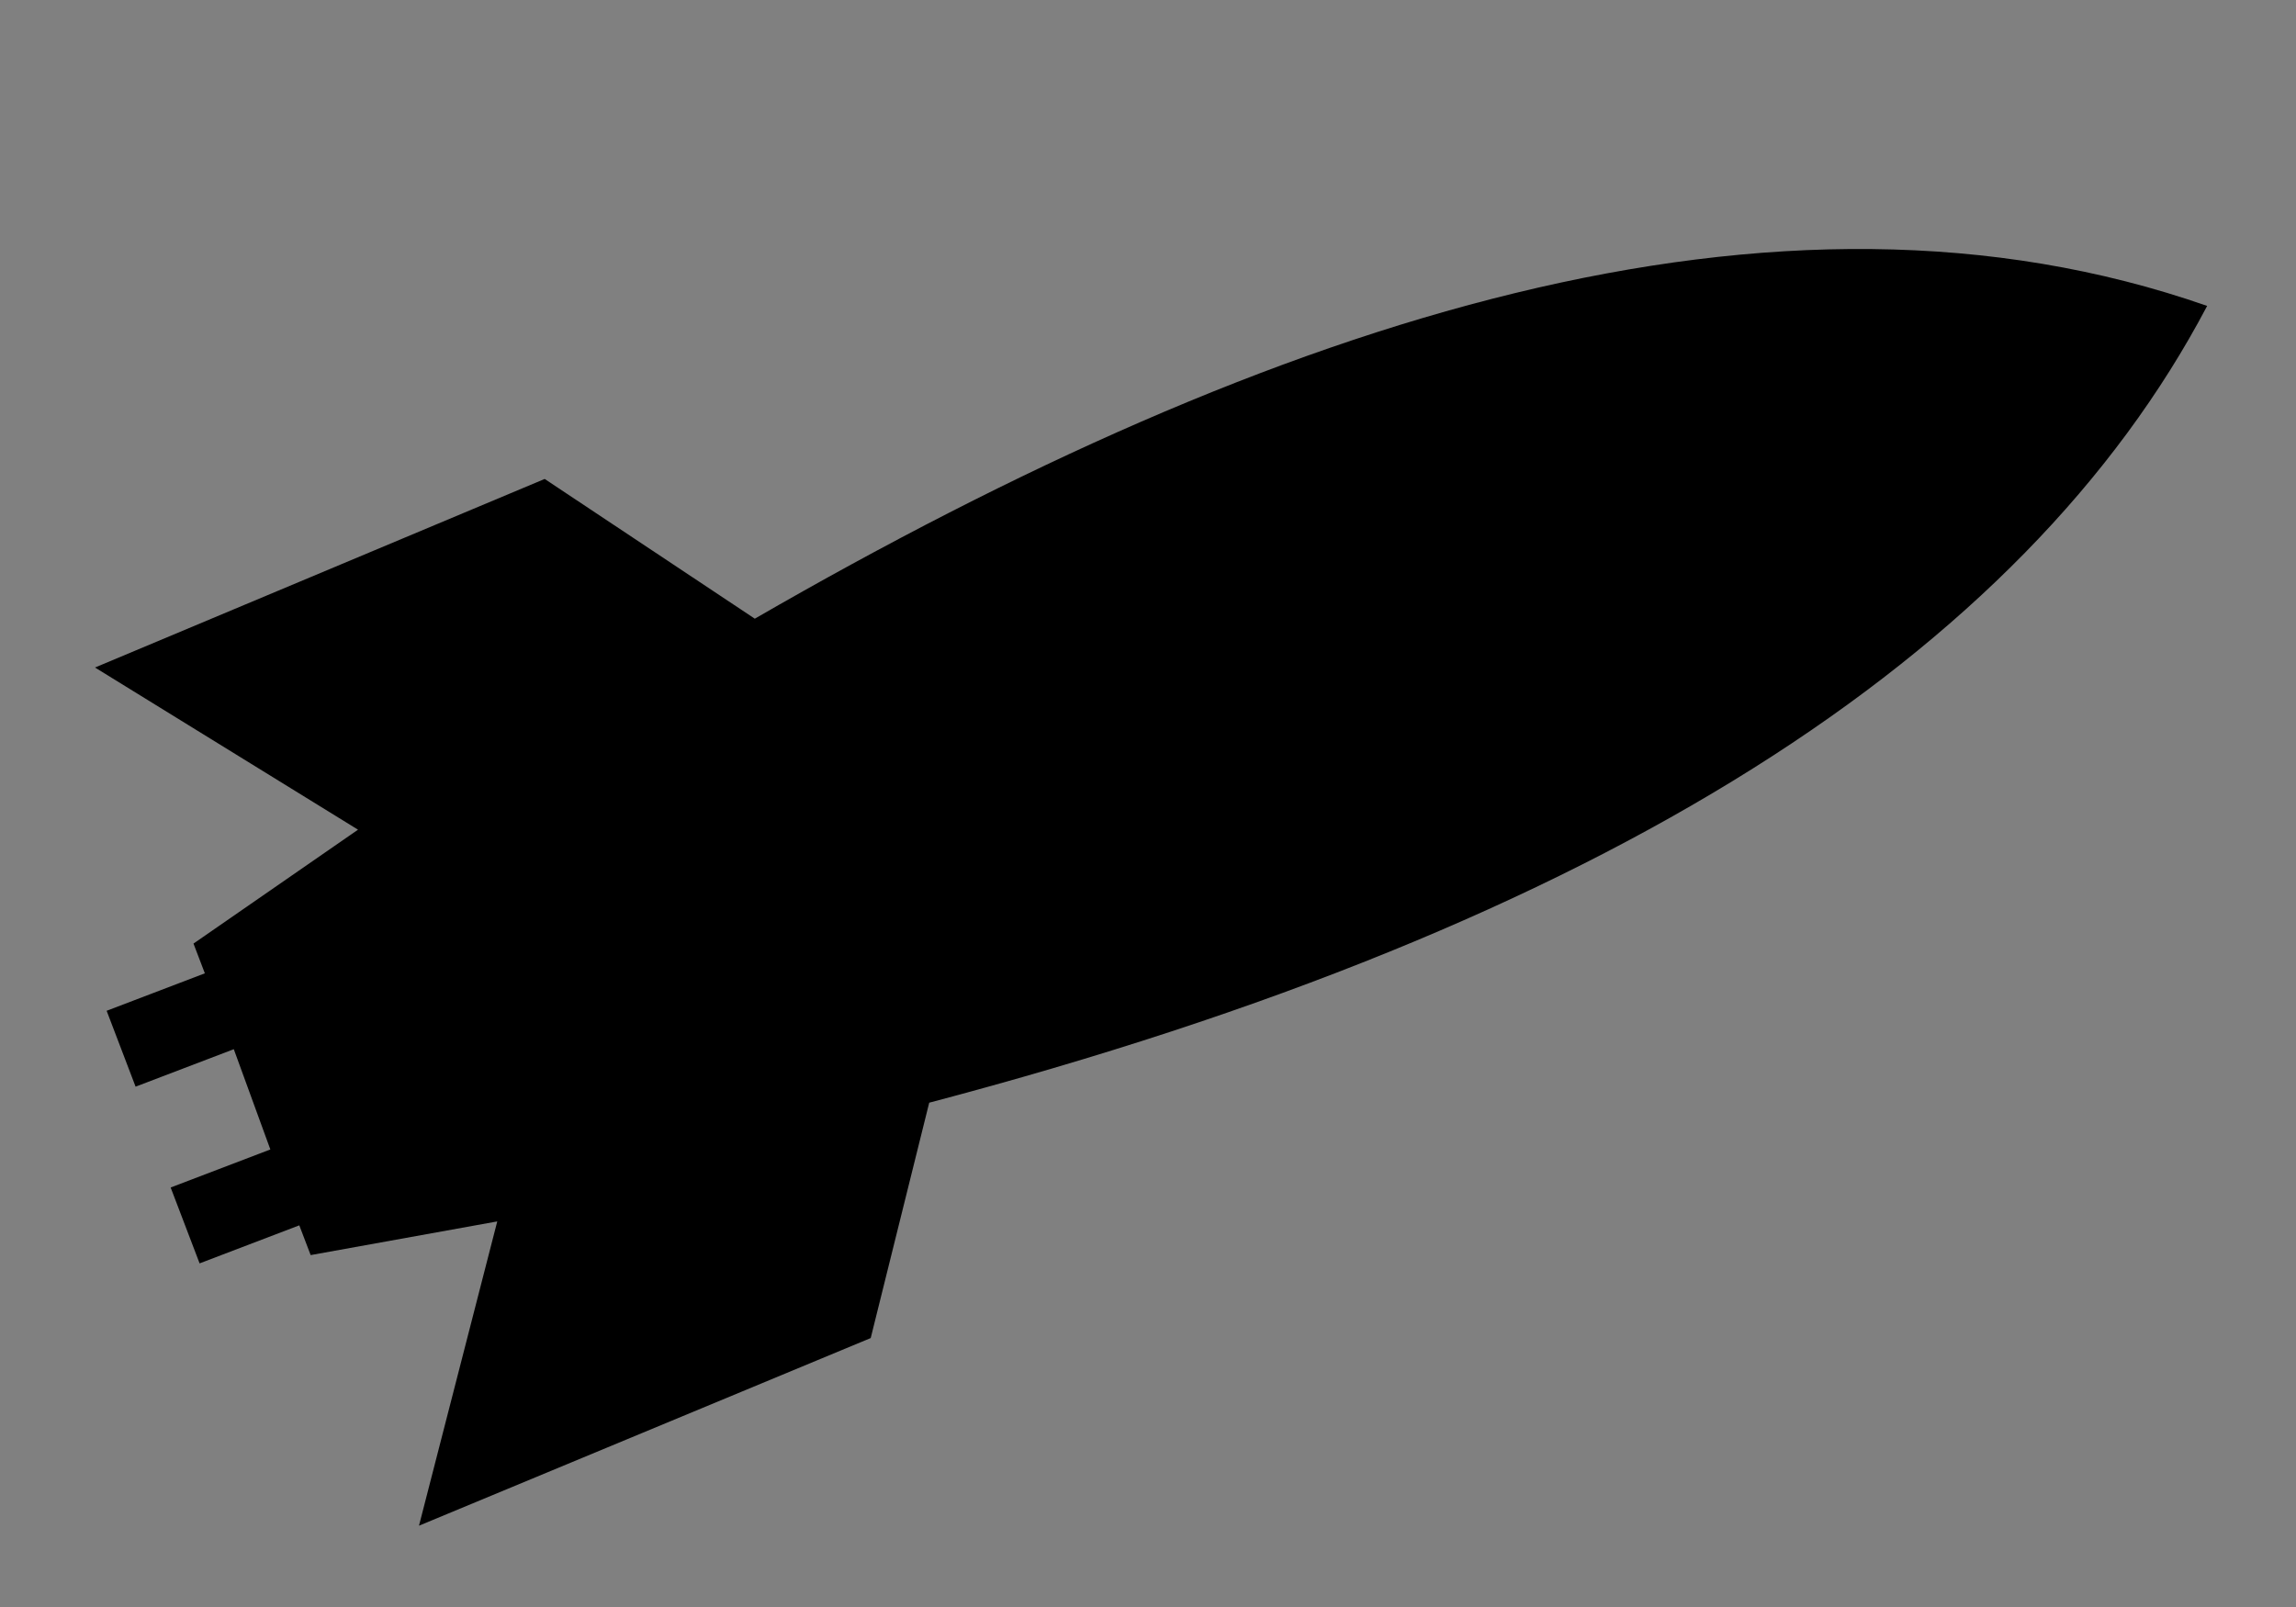 <?xml version="1.0" encoding="utf-8"?>
<svg id="master-artboard" viewBox="0 0 1400 980" version="1.1" xmlns="http://www.w3.org/2000/svg" x="0px" y="0px" style="enable-background:new 0 0 336 235.2;" width="1400px" height="980px"><rect x="0" y="0" width="1400" height="980" fill="#808080" stroke="none"/><g transform="matrix(5.291, 0, 0, 5.291, -0, 198.8)"><g id="layer1" transform="translate(0,-186.933)">
    <g id="g11730" transform="matrix(2.841,0,0,2.841,-188.632,-227.956)">
      <path id="path11696" d="m 155.098,146.022 -20.52,0.228 -5.964,8.245 c -29.12,-3.661 -49.585,0.282 -62.217,10.997 14.398,12.593 36.433,14.124 61.423,10.574 l 5.989,8.73 20.455,-0.296 -7.696,-10.432 8.187,-1.856 0.024,-1.336 4.409,0.08 0.062,-3.407 -4.409,-0.08 0.148,-4.475 4.476,0.081 0.062,-3.407 -4.476,-0.081 0.024,-1.336 -7.79,-1.612 z" style="fill: rgb(0, 0, 0); fill-opacity: 1; stroke: none; stroke-width: 0.265px; stroke-linecap: butt; stroke-linejoin: miter; stroke-opacity: 1;" transform="matrix(-0.897, 0.361, -0.361, -0.897, 275.229, 269.699)"/>
      <g transform="matrix(1.577, 0, 0, 1.577, -59.724, -33.156)" id="g11712">
        <g id="g11625" transform="matrix(0.044,0,0,0.044,86.943,156.613)">
		<path style="fill:#ffffff" d="m 928.216,161.461 c 0,-2.214 0.442,-4.275 1.278,-6.175 0.834,-1.907 1.992,-3.56 3.424,-4.965 1.448,-1.405 3.134,-2.504 5.042,-3.305 1.926,-0.792 3.952,-1.192 6.133,-1.192 2.146,0 4.19,0.4 6.098,1.192 1.909,0.801 3.578,1.899 4.992,3.305 1.43,1.405 2.571,3.058 3.406,4.965 0.834,1.899 1.277,3.961 1.277,6.175 0,2.275 -0.443,4.37 -1.277,6.295 -0.835,1.916 -1.977,3.585 -3.406,4.999 -1.414,1.415 -3.083,2.521 -4.992,3.305 -1.907,0.783 -3.952,1.175 -6.098,1.175 -2.181,0 -4.207,-0.392 -6.133,-1.175 -1.908,-0.784 -3.594,-1.891 -5.042,-3.305 -1.432,-1.414 -2.59,-3.083 -3.424,-4.999 -0.835,-1.925 -1.278,-4.02 -1.278,-6.295 z m 2.863,0 c 0,1.942 0.341,3.723 0.987,5.367 0.683,1.644 1.585,3.066 2.743,4.267 1.176,1.209 2.538,2.155 4.123,2.836 1.584,0.69 3.304,1.03 5.161,1.03 1.806,0 3.509,-0.34 5.076,-1.03 1.566,-0.682 2.931,-1.627 4.104,-2.836 1.158,-1.201 2.063,-2.623 2.742,-4.267 0.647,-1.644 0.989,-3.424 0.989,-5.367 0,-1.874 -0.342,-3.628 -0.989,-5.255 -0.68,-1.626 -1.584,-3.032 -2.742,-4.224 -1.174,-1.192 -2.538,-2.129 -4.104,-2.819 -1.567,-0.682 -3.271,-1.031 -5.076,-1.031 -1.857,0 -3.577,0.349 -5.161,1.031 -1.585,0.69 -2.947,1.627 -4.123,2.819 -1.158,1.192 -2.061,2.598 -2.743,4.224 -0.647,1.627 -0.987,3.381 -0.987,5.255 z m 6.864,-9.122 h 7.104 c 2.181,0 3.816,0.435 4.873,1.303 1.038,0.869 1.567,2.189 1.567,3.952 0,1.652 -0.46,2.87 -1.397,3.637 -0.92,0.775 -2.079,1.227 -3.441,1.371 l 5.247,8.117 h -3.066 l -5.009,-7.913 h -3.015 v 7.913 h -2.862 v -18.38 z m 2.862,8.16 h 2.981 c 0.646,0 1.26,-0.025 1.839,-0.068 0.58,-0.034 1.091,-0.153 1.534,-0.358 0.442,-0.196 0.8,-0.494 1.056,-0.902 0.272,-0.4 0.408,-0.971 0.408,-1.704 0,-0.613 -0.119,-1.107 -0.357,-1.465 -0.238,-0.366 -0.545,-0.647 -0.92,-0.843 -0.392,-0.196 -0.816,-0.333 -1.312,-0.4 -0.477,-0.068 -0.972,-0.102 -1.448,-0.102 h -3.781 z" id="path11623"/>

	</g>
        <g id="g11638" transform="matrix(0.044,0,0,0.044,86.943,156.613)">
		<path style="fill:#ffffff" id="path0" d="m 858.364,192.822 c 3.055,17.36 5.467,31.333 8.86,49.504 0.674,3.614 2.229,5.9 4.108,6.984 2.096,1.137 4.713,2.109 7.856,2.924 3.142,0.811 6.029,1.216 8.663,1.216 3.169,0 5.813,-0.48 7.437,-1.212 1.384,-0.623 2.093,-1.76 2.093,-3.492 0,-0.65 -0.106,-1.182 -0.241,-1.624 -0.507,-1.669 -0.726,-2.706 -0.726,-3.085 0,-0.867 0.264,-1.996 0.726,-3.409 2.011,-6.164 4.208,-14.303 7.403,-25.835 3.197,-11.527 5.657,-21.06 7.453,-28.579 4.543,-19.006 6.85,-30.04 6.85,-32.584 0,-1.135 -0.29,-2.115 -0.885,-2.923 -0.64,-0.87 -2.094,-1.821 -4.352,-2.842 -5.047,-2.282 -9.464,-3.33 -13.549,-3.33 -2.794,0 -4.803,0.93 -5.451,3.084 -4.77,15.856 -6.891,27.044 -11.029,44.298 -2.081,-11.921 -4.202,-28.442 -10.502,-38.507 -1.184,-1.893 -3.812,-3.708 -7.895,-5.438 -5.156,-2.273 -10.151,-3.358 -14.555,-3.358 -1.451,0 -2.759,0.501 -3.949,1.462 -1.226,0.987 -2.319,3.145 -3.305,6.496 -6.965,23.714 -13.616,48.907 -20.332,75.702 -1.879,7.686 -3.089,12.477 -3.626,14.371 -0.376,1.461 -0.563,2.732 -0.563,3.816 0,2.165 1.638,3.951 4.914,5.357 4.138,1.787 8.49,2.68 13.055,2.68 3.545,0 5.907,-0.838 7.092,-2.516 0.644,-0.921 1.253,-2.365 1.771,-4.345 4.851,-18.537 9.404,-36.759 12.679,-54.815 z"/>

		<path style="fill:#ffffff" id="path836" d="m 112.948,170.304 c 3.713,22.063 8.156,49.833 12.143,71.301 0.853,4.583 2.327,7.866 5.333,9.441 5.219,2.737 10.044,4.014 15.222,4.014 4.417,0 9.819,-0.147 9.819,-4.595 0,-1.932 -0.91,-3.494 -0.91,-6.969 0,-1.289 0.604,-2.738 1.07,-4.561 9.703,-37.896 20.617,-79.307 30.624,-114.054 0.549,-1.906 -0.6,-4.232 -1.496,-5.117 -4.025,-3.977 -14.792,-4.545 -19.572,-4.328 -3.392,0.154 -5.748,1.208 -6.625,3.92 -6.022,18.638 -9.725,32.262 -17.629,58.507 -2.527,-16.665 -6.598,-39.258 -11.297,-50.307 -1.097,-2.58 -4.803,-4.996 -9.744,-7.236 -6.283,-2.847 -10.79,-3.782 -16.14,-3.782 -1.763,0 -3.348,0.636 -4.798,1.858 -1.489,1.255 -2.76,4.012 -4.014,8.255 -12.464,42.147 -20.858,74.545 -29.702,115.429 -0.404,1.872 -0.686,3.476 -0.686,4.851 0,2.752 1.652,4.868 5.632,6.66 5.026,2.266 8.796,2.725 14.344,2.725 4.307,0 6.993,-0.662 8.427,-2.797 0.786,-1.168 1.459,-3.335 2.019,-5.869 5.289,-23.941 12.262,-54.925 17.98,-77.346 z"/>

		<path style="fill:#ffffff" id="path0-8" d="m 203.944,146.183 c -1.618,0 -2.804,0.108 -3.56,0.322 -1.83,0.434 -3.172,1.566 -4.022,3.4 -0.852,1.781 -3.136,8.783 -6.856,21.004 -3.719,12.222 -6.894,23.162 -9.525,32.82 -6.576,24.174 -9.853,38.066 -9.829,41.682 0.02,2.483 1.463,4.534 4.334,6.152 1.679,0.971 4.071,1.835 7.18,2.592 3.109,0.753 5.794,1.131 8.062,1.131 1.78,0 3.398,-0.135 4.853,-0.404 2.102,-0.432 3.523,-1.538 4.267,-3.318 0.743,-1.943 3.5,-12.814 8.272,-32.619 1.206,-5.125 3.558,-14.163 7.055,-27.113 3.499,-12.949 5.881,-21.555 7.146,-25.818 1.952,-6.475 2.924,-10.309 2.915,-11.495 -0.02,-2.967 -2.167,-5.098 -6.438,-6.394 -4.542,-1.294 -9.159,-1.942 -13.854,-1.942 z"/>

		<path style="fill:#ffffff" id="path0-83" d="m 263.659,171.943 c 2.307,0 3.384,1.18 3.384,3.049 0,0.854 -0.208,2.228 -0.893,4.205 -0.389,1.117 -0.563,2.135 -0.563,3.042 0,3.147 2.978,4.721 8.938,4.721 5.744,0 10.069,-1.273 12.964,-3.841 3.119,-2.768 4.595,-8.236 4.595,-14.642 0,-7.15 -1.708,-12.631 -5.154,-16.408 -3.905,-4.279 -9.556,-6.402 -16.91,-6.402 -7.57,0 -14.856,2.224 -21.821,6.723 -9.138,5.904 -16.492,15.069 -22.063,27.452 -6.024,13.388 -9.019,27.265 -9.019,41.618 0,11.471 2.177,20.313 7.602,26.82 4.452,5.34 10.461,8.154 16.958,8.154 4.778,0 9.658,-1.102 14.653,-3.281 6.385,-2.783 11.561,-6.631 15.542,-11.854 2.568,-3.368 4.845,-7.592 6.804,-12.686 1.959,-5.096 2.938,-9.271 2.938,-12.525 0,-2.027 -1.018,-3.498 -3.059,-4.402 -2.414,-1.068 -5.02,-1.602 -7.811,-1.602 -2.147,0 -4.438,0.318 -6.845,1.043 -2.747,0.824 -4.756,1.999 -5.958,3.52 -0.572,0.723 -1.625,2.93 -3.221,6.563 -1.569,3.57 -3.757,5.211 -5.958,5.211 -2.765,0 -4.161,-1.731 -4.161,-6.563 0,-5.176 0.797,-10.807 2.253,-16.887 1.982,-8.274 4.805,-16.275 8.992,-24.011 2.631,-4.856 5.235,-7.017 7.813,-7.017 z"/>

		<path style="fill:#ffffff" id="path0-4" d="m 334.409,208.747 c 17.838,-6.567 28.195,-22.695 34.637,-34.804 4.775,-8.979 7.622,-15.875 7.622,-19.244 0,-2.248 -2.368,-4.256 -7.104,-6.02 -5.323,-1.981 -9.499,-2.971 -12.535,-2.971 -0.902,0 -1.601,0.152 -2.075,0.481 -0.91,0.634 -2.432,3.702 -4.508,8.57 -2.608,5.993 -4.737,10.355 -6.386,13.083 -2.183,3.693 -4.934,7.051 -8.221,10.114 -3.951,3.681 -8.355,6.287 -13.783,8.75 3.318,-10.802 8.664,-23.395 10.084,-34.463 0.205,-1.591 -1.259,-2.979 -3.751,-4.174 -4.32,-2.068 -9.819,-3.13 -16.524,-3.13 -2.128,0 -3.622,0.397 -4.471,1.204 -1.067,1.014 -2.456,4.751 -4.205,10.862 -8.892,31.087 -14.468,53.737 -22.032,82.353 -1.025,3.879 -1.676,6.287 -1.676,7.306 0,0.854 0.296,1.659 0.797,2.274 0.459,0.563 1.842,1.379 4.232,2.408 5.541,2.393 11.283,3.45 17.03,3.45 2.022,0 3.687,-0.77 4.185,-2.445 2.334,-7.849 4.968,-19.335 7.046,-29.902 6.168,11.34 14.707,30.641 21.651,40.753 0.623,0.908 1.542,1.285 2.555,1.285 3.406,0 6.691,-1.457 12.343,-4.574 5.274,-2.912 8.119,-6.048 8.119,-7.974 0,-2.034 -3.721,-9.308 -11.202,-22.911 -3.907,-7.102 -8.055,-14.129 -11.828,-20.281 z"/>

		
			<path style="fill:#ffffff" id="path0-2" d="m 400.958,173.008 c 0,0 19.265,0.448 27.411,0.839 3.001,0.144 8.35,0.278 9.689,0.278 2.091,0 3.578,-0.441 4.662,-1.553 1.005,-1.031 1.959,-3.232 3.108,-6.617 2.122,-6.26 2.974,-10.904 2.974,-14.228 0,-1.393 -0.475,-2.447 -1.286,-3.135 -0.958,-0.812 -3.435,-1.16 -7.556,-1.446 -19.343,-1.346 -30.246,-1.454 -50.901,-0.697 -2.625,0.096 -4.425,0.557 -5.386,1.368 -0.755,0.636 -1.486,2.013 -2.25,4.098 -1.22,3.328 -2.077,6.483 -3.068,10.18 -0.99,3.698 -1.639,6.866 -1.639,7.992 0,1.821 1.226,2.875 3.098,3.213 1.664,0.302 4.875,0.539 4.875,0.539 l -4.524,16.251 c -2.786,0 -3.919,-0.016 -4.555,0.213 -1.882,0.682 -3.76,2.656 -5.17,6.753 -1.523,4.424 -2.813,11.432 -2.813,15.396 0,1.608 0.919,2.773 2.006,3.334 0.683,0.353 2.819,0.797 2.819,0.797 l -3.779,16.236 c -0.563,2.419 -0.884,4.1 -0.884,5.063 0,2.146 1.031,5.021 2.92,7.958 2.934,4.563 5.511,7.014 7.928,7.955 1.708,0.668 5.707,0.967 11.977,0.967 h 9.003 l 16.127,0.187 c 3.858,0.046 6.131,-1.02 7.527,-3.642 2.859,-5.374 4.33,-9.638 4.152,-16.475 -0.059,-2.306 -0.778,-3.429 -2.543,-3.914 -1.554,-0.426 -7.207,-0.789 -16.745,-0.859 -5.252,-0.037 -11.306,-0.186 -11.306,-0.186 l 2.601,-13.344 c 5.251,-0.105 11.897,-0.097 20.629,0.002 1.83,0.02 5.517,0.16 6.535,0.16 1.662,0 2.801,-0.36 3.672,-1.205 0.95,-0.924 1.812,-2.393 2.838,-4.93 2.577,-6.375 3.947,-12.235 4.27,-15.987 0.142,-1.654 -0.968,-2.96 -2.786,-3.401 -1.932,-0.47 -8.127,-1.052 -18.684,-1.295 -3.427,-0.078 -7.693,-0.017 -7.693,-0.017 1.501,-4.503 2.118,-7.935 2.118,-9.864 0,-0.804 -1.023,-1.871 -2.086,-2.494 -3.501,-2.049 -7.285,-4.49 -7.285,-4.49 z"/>

		
			<path style="fill:#ffffff" id="path878" d="m 702.469,171.805 c 0,0 16.955,0.055 27.409,0.598 3.001,0.156 8.35,0.278 9.69,0.278 2.092,0 3.576,-0.441 4.662,-1.554 1.006,-1.032 1.959,-3.178 3.107,-6.564 2.122,-6.259 2.759,-10.903 2.759,-14.228 0,-1.392 -0.475,-2.446 -1.285,-3.134 -0.958,-0.812 -3.437,-1.16 -7.556,-1.446 -19.342,-1.346 -30.033,-1.454 -50.686,-0.697 -2.626,0.095 -4.426,0.557 -5.386,1.368 -0.757,0.636 -1.485,2.013 -2.25,4.099 -1.221,3.326 -2.077,6.482 -3.067,10.18 -0.991,3.697 -1.641,6.865 -1.641,7.992 0,1.821 1.226,2.875 3.1,3.214 1.663,0.302 4.872,0.539 4.872,0.539 l -4.575,16.414 c -2.786,0 -3.919,-0.016 -4.555,0.214 -1.882,0.68 -3.632,2.494 -5.042,6.591 -1.523,4.426 -2.813,11.357 -2.813,15.322 0,1.607 0.918,2.773 2.006,3.333 0.683,0.353 2.594,0.663 2.594,0.663 l -3.603,16.446 c -0.532,2.425 -0.912,4.099 -0.912,5.063 0,2.143 1.031,5.021 2.921,7.957 2.933,4.564 5.965,7.336 8.384,8.278 1.707,0.665 5.251,0.644 11.521,0.644 h 9.002 l 16.127,0.186 c 3.857,0.047 6.133,-1.02 7.528,-3.641 2.859,-5.373 4.444,-10.811 4.228,-16.665 -0.085,-2.304 -0.777,-3.427 -2.543,-3.913 -1.556,-0.426 -7.283,-0.486 -16.822,-0.555 -5.251,-0.04 -11.343,-0.3 -11.343,-0.3 l 2.625,-13.478 c 5.251,-0.107 8.618,0.091 17.349,0.188 1.829,0.021 8.754,0.241 9.775,0.241 1.658,0 2.8,-0.361 3.669,-1.205 0.952,-0.924 1.868,-2.527 2.894,-5.064 2.577,-6.375 3.948,-12.235 4.268,-15.986 0.143,-1.655 -0.966,-2.961 -2.786,-3.402 -1.931,-0.469 -8.23,-1.054 -18.789,-1.295 -3.429,-0.079 -7.694,-0.019 -7.694,-0.019 1.502,-4.502 2.228,-7.935 2.228,-9.865 0,-0.803 -1.022,-1.871 -2.086,-2.493 -3.5,-2.051 -7.284,-4.305 -7.284,-4.304 z"/>

		<path style="fill:#ffffff" id="path0-3" d="m 465.481,227.117 c 1.022,-4.621 2.235,-10.151 3.908,-16.277 5.794,-21.225 9.825,-36.031 12.421,-44.409 2.349,-7.581 3.545,-12.144 3.545,-13.702 0,-1.773 -1.827,-3.243 -5.48,-4.433 -5.913,-1.926 -11.013,-2.794 -14.938,-2.794 -2.848,0 -4.551,0.609 -5.453,2.067 -0.656,1.068 -1.395,3.615 -2.658,7.496 -6.293,19.298 -18.772,63.782 -20.46,76.907 -0.198,1.544 0.529,4.012 1.759,6.271 3.393,6.229 6.17,10.38 8.491,12.789 1.978,2.053 4.006,3.316 6.153,3.547 1.479,0.158 6.686,0.322 19.209,0.322 h 9.67 c 2.636,0 4.903,-0.322 5.977,-0.862 1.935,-0.967 3.648,-3.421 4.999,-7.413 2.547,-7.537 3.865,-12.539 3.865,-15.978 0,-2.205 -1.103,-3.608 -4.219,-3.608 h -2.479 c -6.664,0 -12.899,0.162 -17.896,0.162 -2.525,0.003 -6.414,-0.085 -6.414,-0.085 z"/>

		<path style="fill:#ffffff" id="path0-1" d="m 548.311,144.345 c -3.201,0 -6.561,0.628 -10.066,1.936 -9.012,3.365 -21.823,13.48 -28.428,25.247 -7.178,12.785 -11.978,29.602 -11.978,45.687 0,13.226 3.786,23.376 11.277,30.959 6.053,6.129 12.958,9.447 20.796,9.447 7.092,0 14.867,-2.684 21.838,-7.773 8.705,-6.352 15.038,-14.979 19.679,-26.154 6.396,-15.438 9.597,-30.444 9.597,-45.019 0,-11.227 -2.129,-20.474 -5.359,-27.771 -1.598,-3.611 -4.746,-6.11 -7.219,-5.695 -4.623,0.777 -10.965,8.491 -15.852,11.771 0.602,-2.866 0.752,-6.402 0.752,-8.399 0,-3.315 -2.481,-4.236 -5.037,-4.236 z m 2.053,23.834 c 1.226,4.588 1.686,6.842 1.686,11.809 0,14.196 -2.856,25.873 -7.856,36.455 -3.417,7.233 -6.946,11.168 -10.785,11.168 -4.562,0 -7.171,-5.491 -7.171,-11.743 0,-7.832 1.855,-15.185 5.49,-23.862 3.462,-8.26 7.65,-14.199 13.307,-17.864 1.756,-1.138 2.704,-1.698 3.198,-2.43 1.426,-2.114 2.131,-3.533 2.131,-3.533 z"/>

		<path style="fill:#ffffff" id="path903" d="m 792.103,144.559 c -3.2,0 -6.562,0.627 -10.064,1.935 -9.015,3.362 -21.773,13.496 -28.431,25.222 -6.949,12.243 -12.128,29.572 -12.128,45.643 0,13.212 3.937,23.566 11.428,31.141 6.056,6.121 12.96,9.223 20.797,9.223 7.358,0 14.532,-2.534 21.517,-7.604 8.693,-6.362 15.363,-15.273 19.999,-26.439 6.404,-15.42 9.599,-30.262 9.599,-44.821 0,-11.217 -2.127,-20.454 -5.358,-27.745 -1.6,-3.608 -4.747,-6.104 -7.22,-5.688 -4.621,0.777 -10.965,8.484 -15.852,11.76 0.601,-2.863 0.754,-6.396 0.754,-8.393 -0.003,-3.313 -2.483,-4.234 -5.041,-4.234 z m 2.052,23.999 c 1.226,3.827 1.575,6.647 1.575,11.609 0,14.182 -2.744,25.846 -7.746,36.417 -3.415,7.227 -6.945,11.158 -10.784,11.158 -4.938,0 -7.172,-5.859 -7.172,-11.731 0,-7.824 1.856,-15.169 5.493,-23.838 3.46,-8.25 7.646,-14.183 13.304,-17.845 1.756,-1.138 2.699,-1.699 3.199,-2.427 1.236,-1.811 2.131,-3.343 2.131,-3.343 z"/>

		<path style="fill:#ffffff" id="path0-5" d="m 619.891,144.77 c -8.346,0 -15.911,1.239 -22.693,3.714 -2.693,0.97 -4.455,2.229 -5.33,4.039 -1.316,2.72 -4.764,15.547 -6.003,21.054 -0.356,1.575 0.7,2.959 2.341,2.959 0.915,0 2.289,-0.405 4.388,-1.32 2.1,-0.915 4.526,-1.671 4.526,-1.671 l -9.775,35.752 c -3.607,12.814 -5.867,21.037 -5.41,25.52 0.794,7.768 9.649,15.276 13.648,19.086 1.662,1.586 4.227,2.18 7.35,2.18 8.398,0 18.282,-2.9 26.62,-7.002 11.366,-5.59 18.612,-12.498 25.146,-22.178 8.33,-12.34 12.52,-24.955 12.52,-37.876 0,-6.353 -1.158,-12.437 -3.471,-18.25 -2.479,-6.3 -6.141,-11.496 -10.984,-15.587 -8.133,-6.947 -19.09,-10.42 -32.873,-10.42 z m -4.769,24.829 c 8.133,0 13.567,2.269 17.943,7.097 3.481,3.841 5.553,8.9 5.553,14.931 0,8.613 -2.82,15.88 -7.895,22.935 -5.221,7.254 -11.372,11.049 -18.695,11.856 l 9.854,-38.766 c 1.136,-4.468 1.697,-7.215 1.697,-8.238 0,-4.092 -6.331,-7.426 -14.869,-9.028 0,0.001 3.111,-0.787 6.412,-0.787 z"/>

	</g>
      </g>
    </g>
  </g></g></svg>